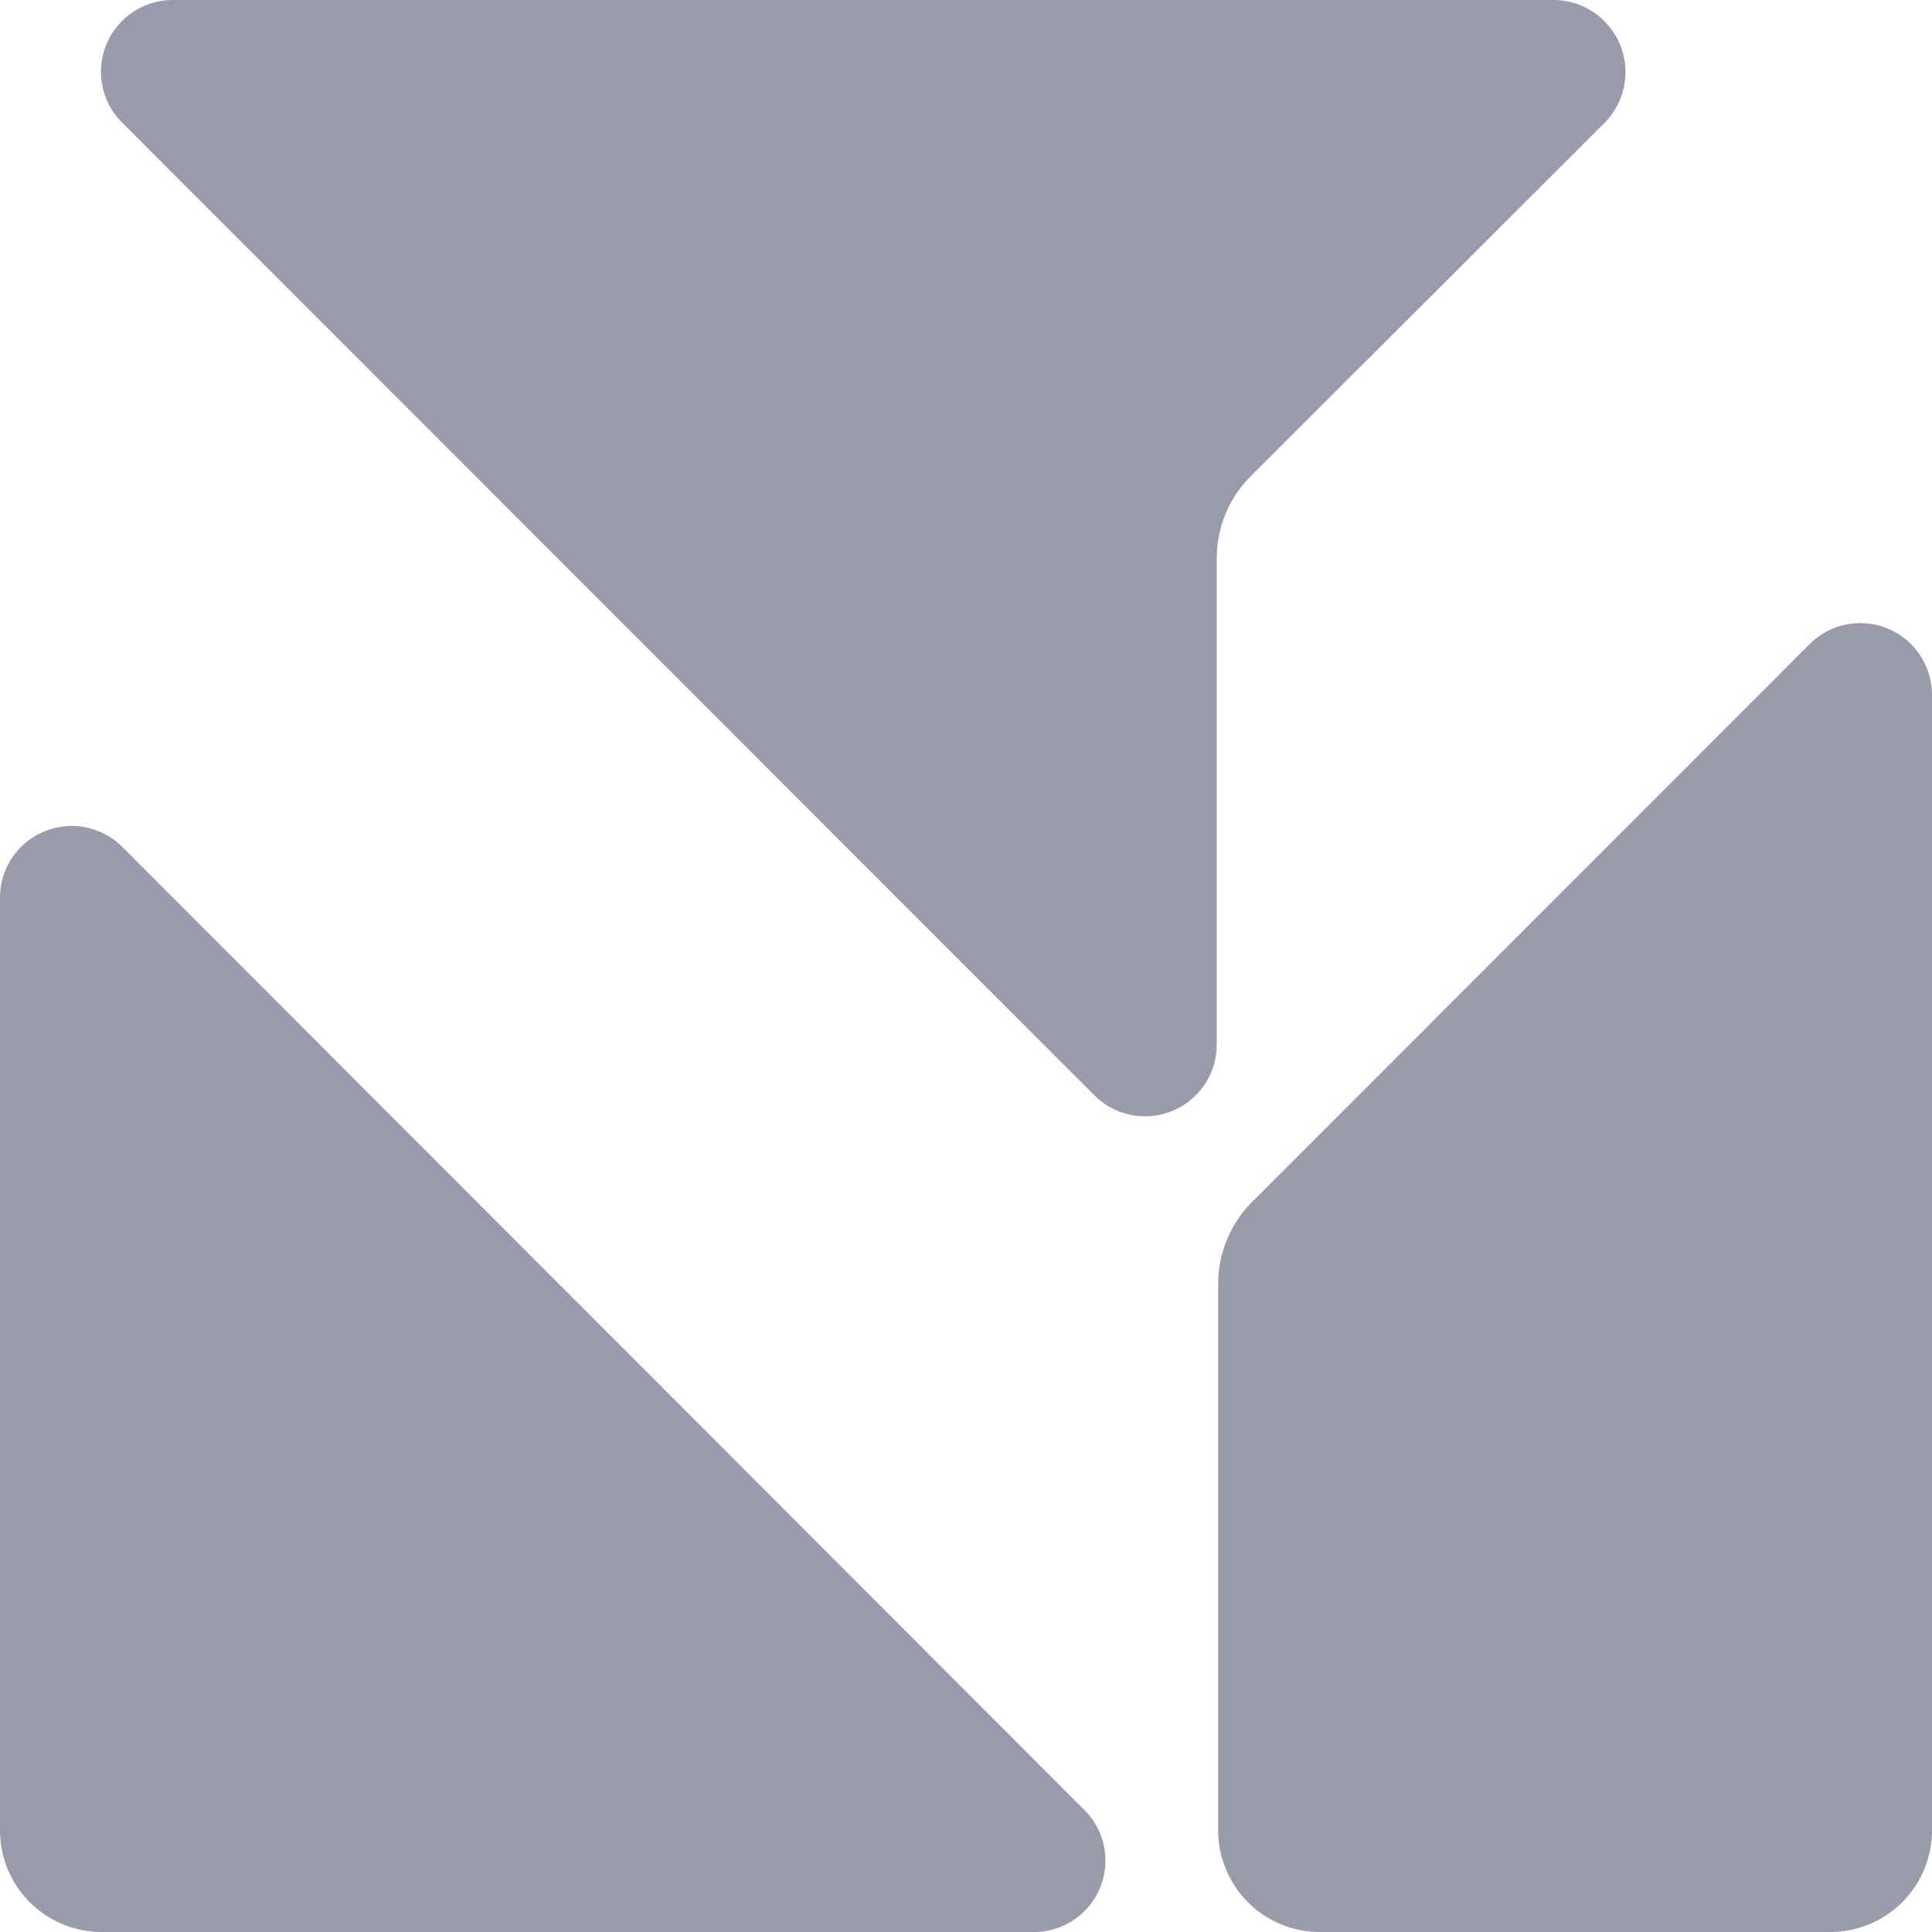 <svg width="19" height="19" viewBox="0 0 19 19" fill="none" xmlns="http://www.w3.org/2000/svg"><path fill-rule="evenodd" clip-rule="evenodd" d="M0 8.829V18a1 1 0 00.996 1h9.17a.702.702 0 00.496-1.202l-9.46-9.47a.705.705 0 00-1.202.5zM15.283 0a.709.709 0 01.5 1.205l-3.475 3.47a1.145 1.145 0 00-.342.832v4.767a.705.705 0 01-1.201.5L1.2 1.205A.706.706 0 011.698 0h13.585zm-2.32 19h5.041A1 1 0 0019 18V6.832a.705.705 0 00-1.201-.5l-5.477 5.48a1.144 1.144 0 00-.342.828v5.367a1 1 0 00.982.993z" fill="#9A9AAD"/></svg>